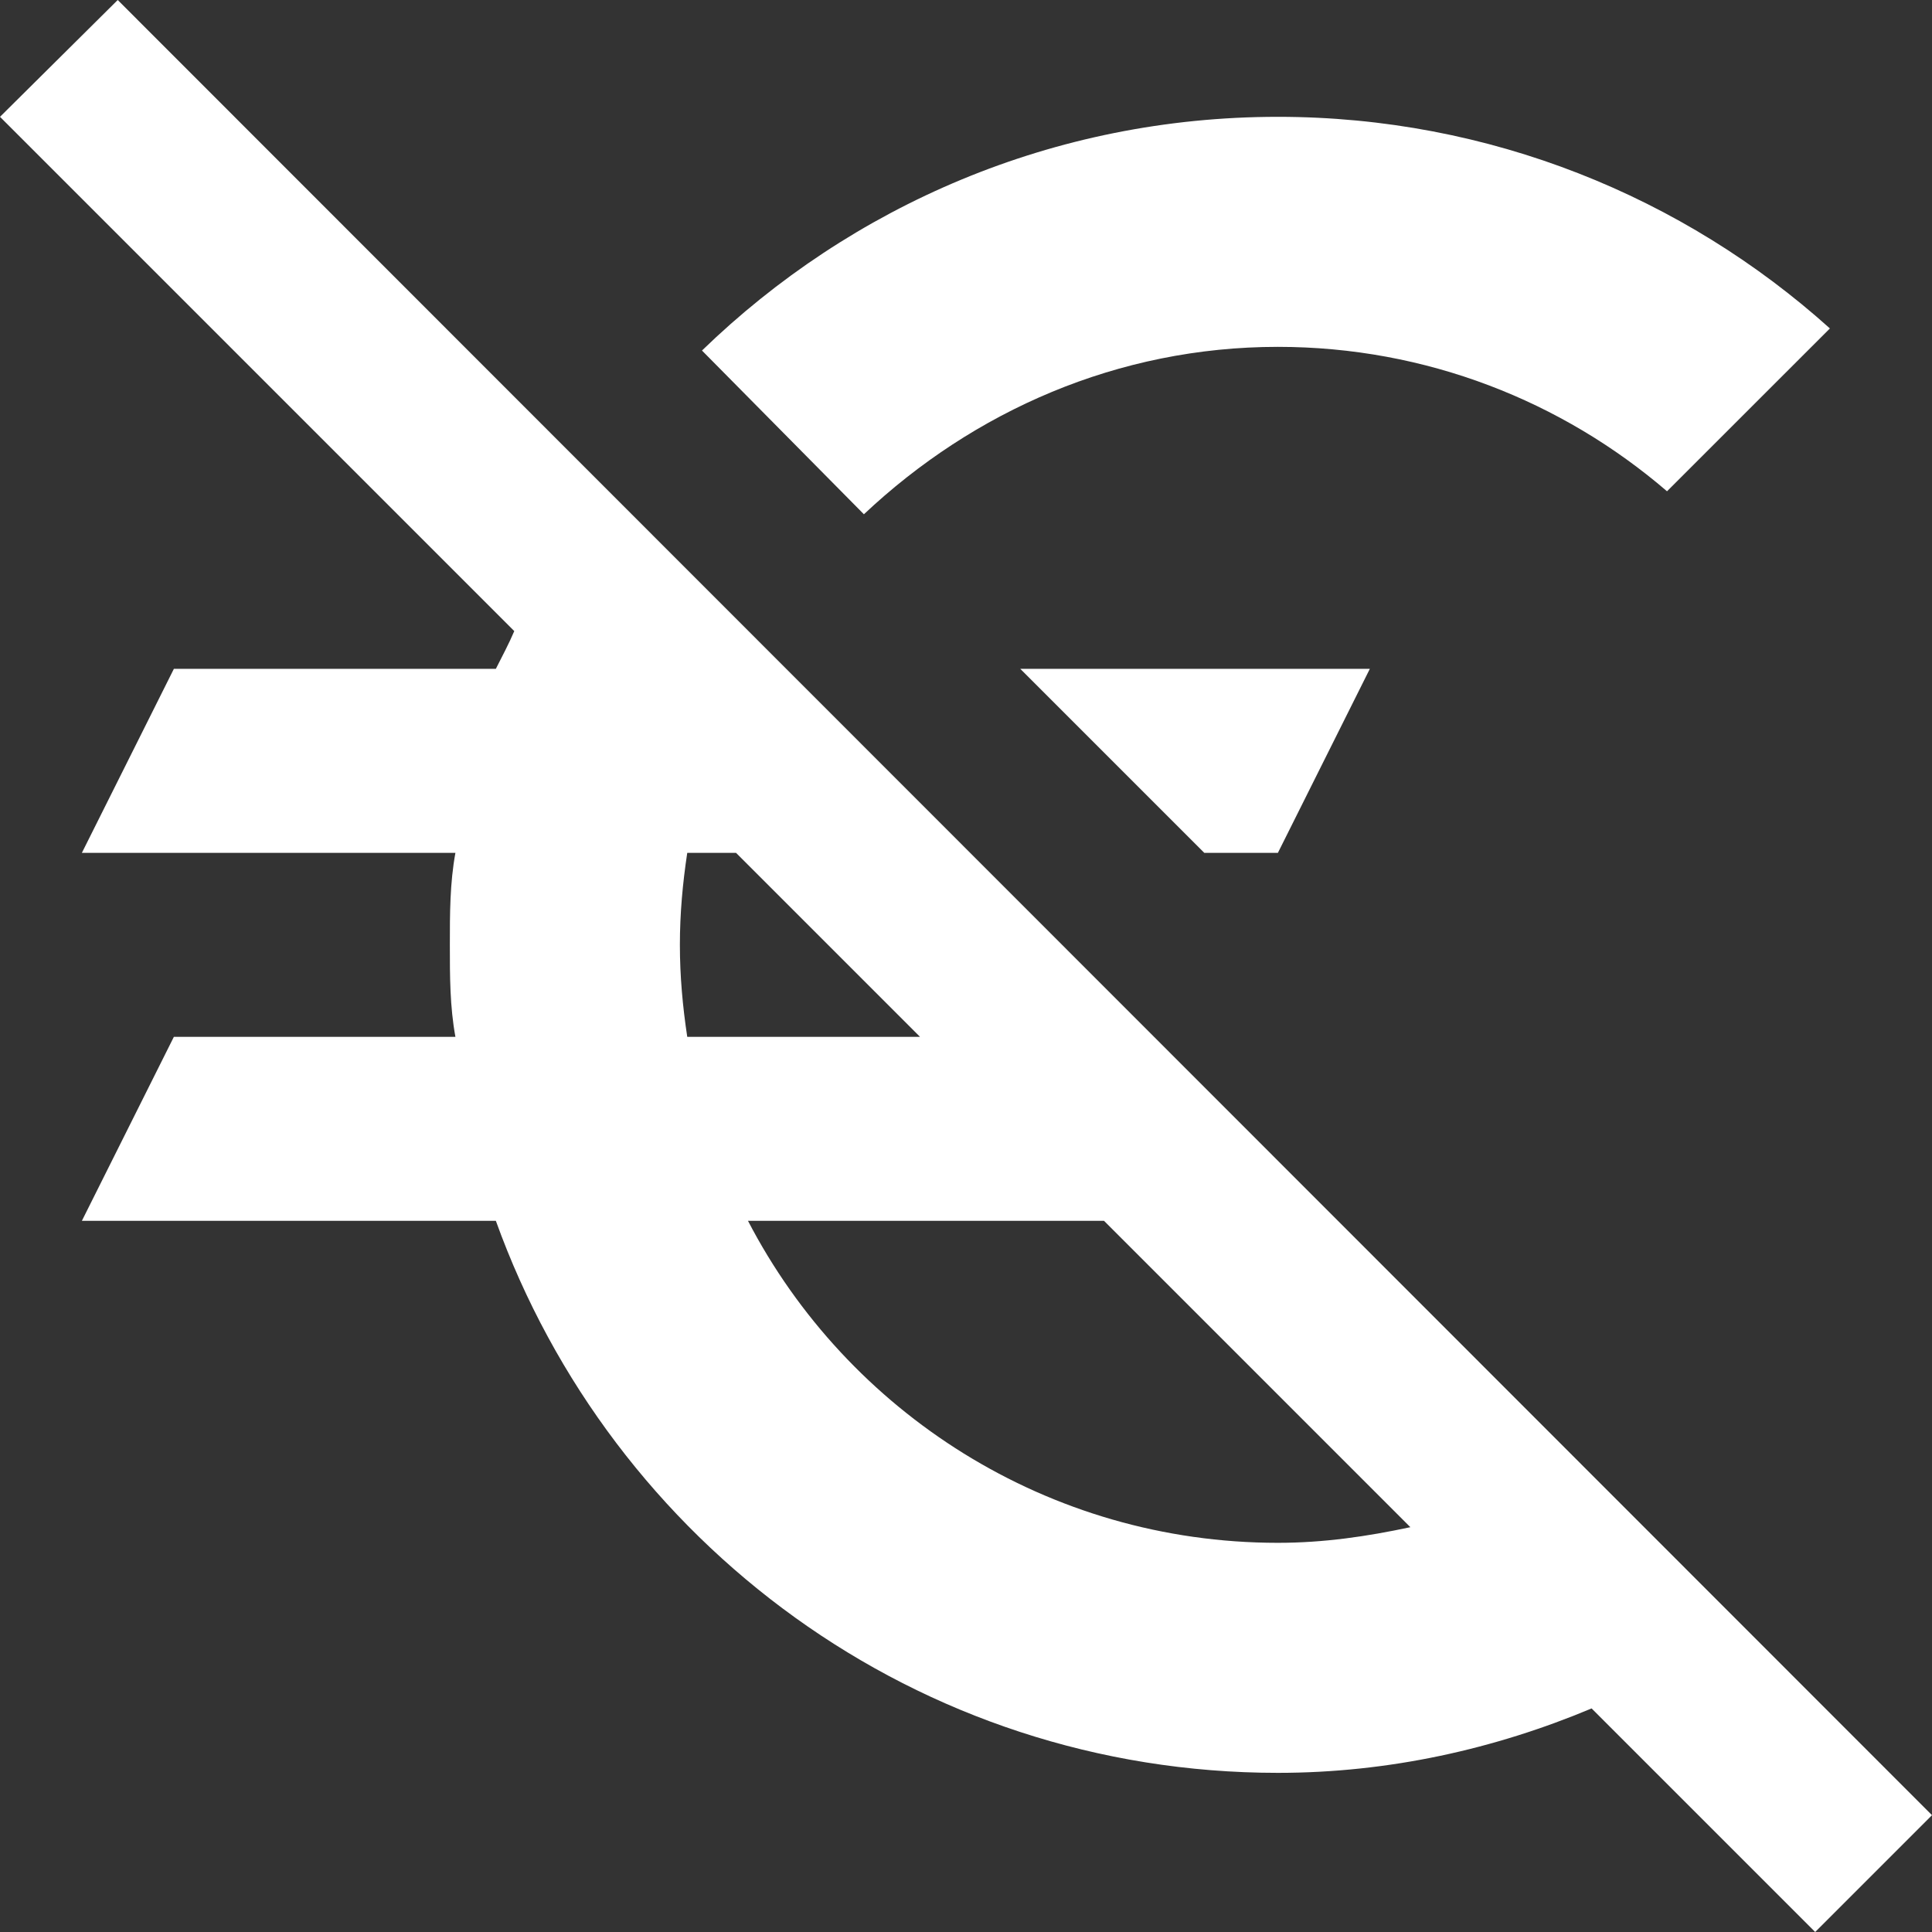 <svg width="32" height="32" viewBox="0 0 32 32" fill="none" xmlns="http://www.w3.org/2000/svg">
<rect x="0" y="0" width="32" height="32" fill="#333333" stroke="none"/>
<path d="M32 30.065L1.95 0L0 1.935L8.518 10.453C8.427 10.667 8.32 10.865 8.213 11.078H2.88L1.356 14.126H7.543C7.451 14.629 7.451 15.131 7.451 15.649C7.451 16.168 7.451 16.671 7.543 17.173H2.88L1.356 20.221H8.213C10.133 25.554 15.192 29.364 21.166 29.364C23.009 29.364 24.762 28.968 26.362 28.297L30.065 32L32 30.065ZM11.383 17.173C11.307 16.671 11.261 16.168 11.261 15.649C11.261 15.131 11.307 14.629 11.383 14.126H12.191L15.238 17.173H11.383ZM21.166 25.554C17.356 25.554 14.034 23.39 12.389 20.221H18.286L23.36 25.295C22.644 25.448 21.928 25.554 21.166 25.554ZM16.899 11.078H22.689L21.166 14.126H19.947L16.899 11.078ZM14.309 8.518L11.627 5.806C14.095 3.413 17.448 1.935 21.166 1.935C24.671 1.935 27.886 3.261 30.309 5.44L27.611 8.137C25.874 6.644 23.619 5.745 21.166 5.745C18.514 5.745 16.122 6.811 14.309 8.518Z" fill="white"/>
</svg>
